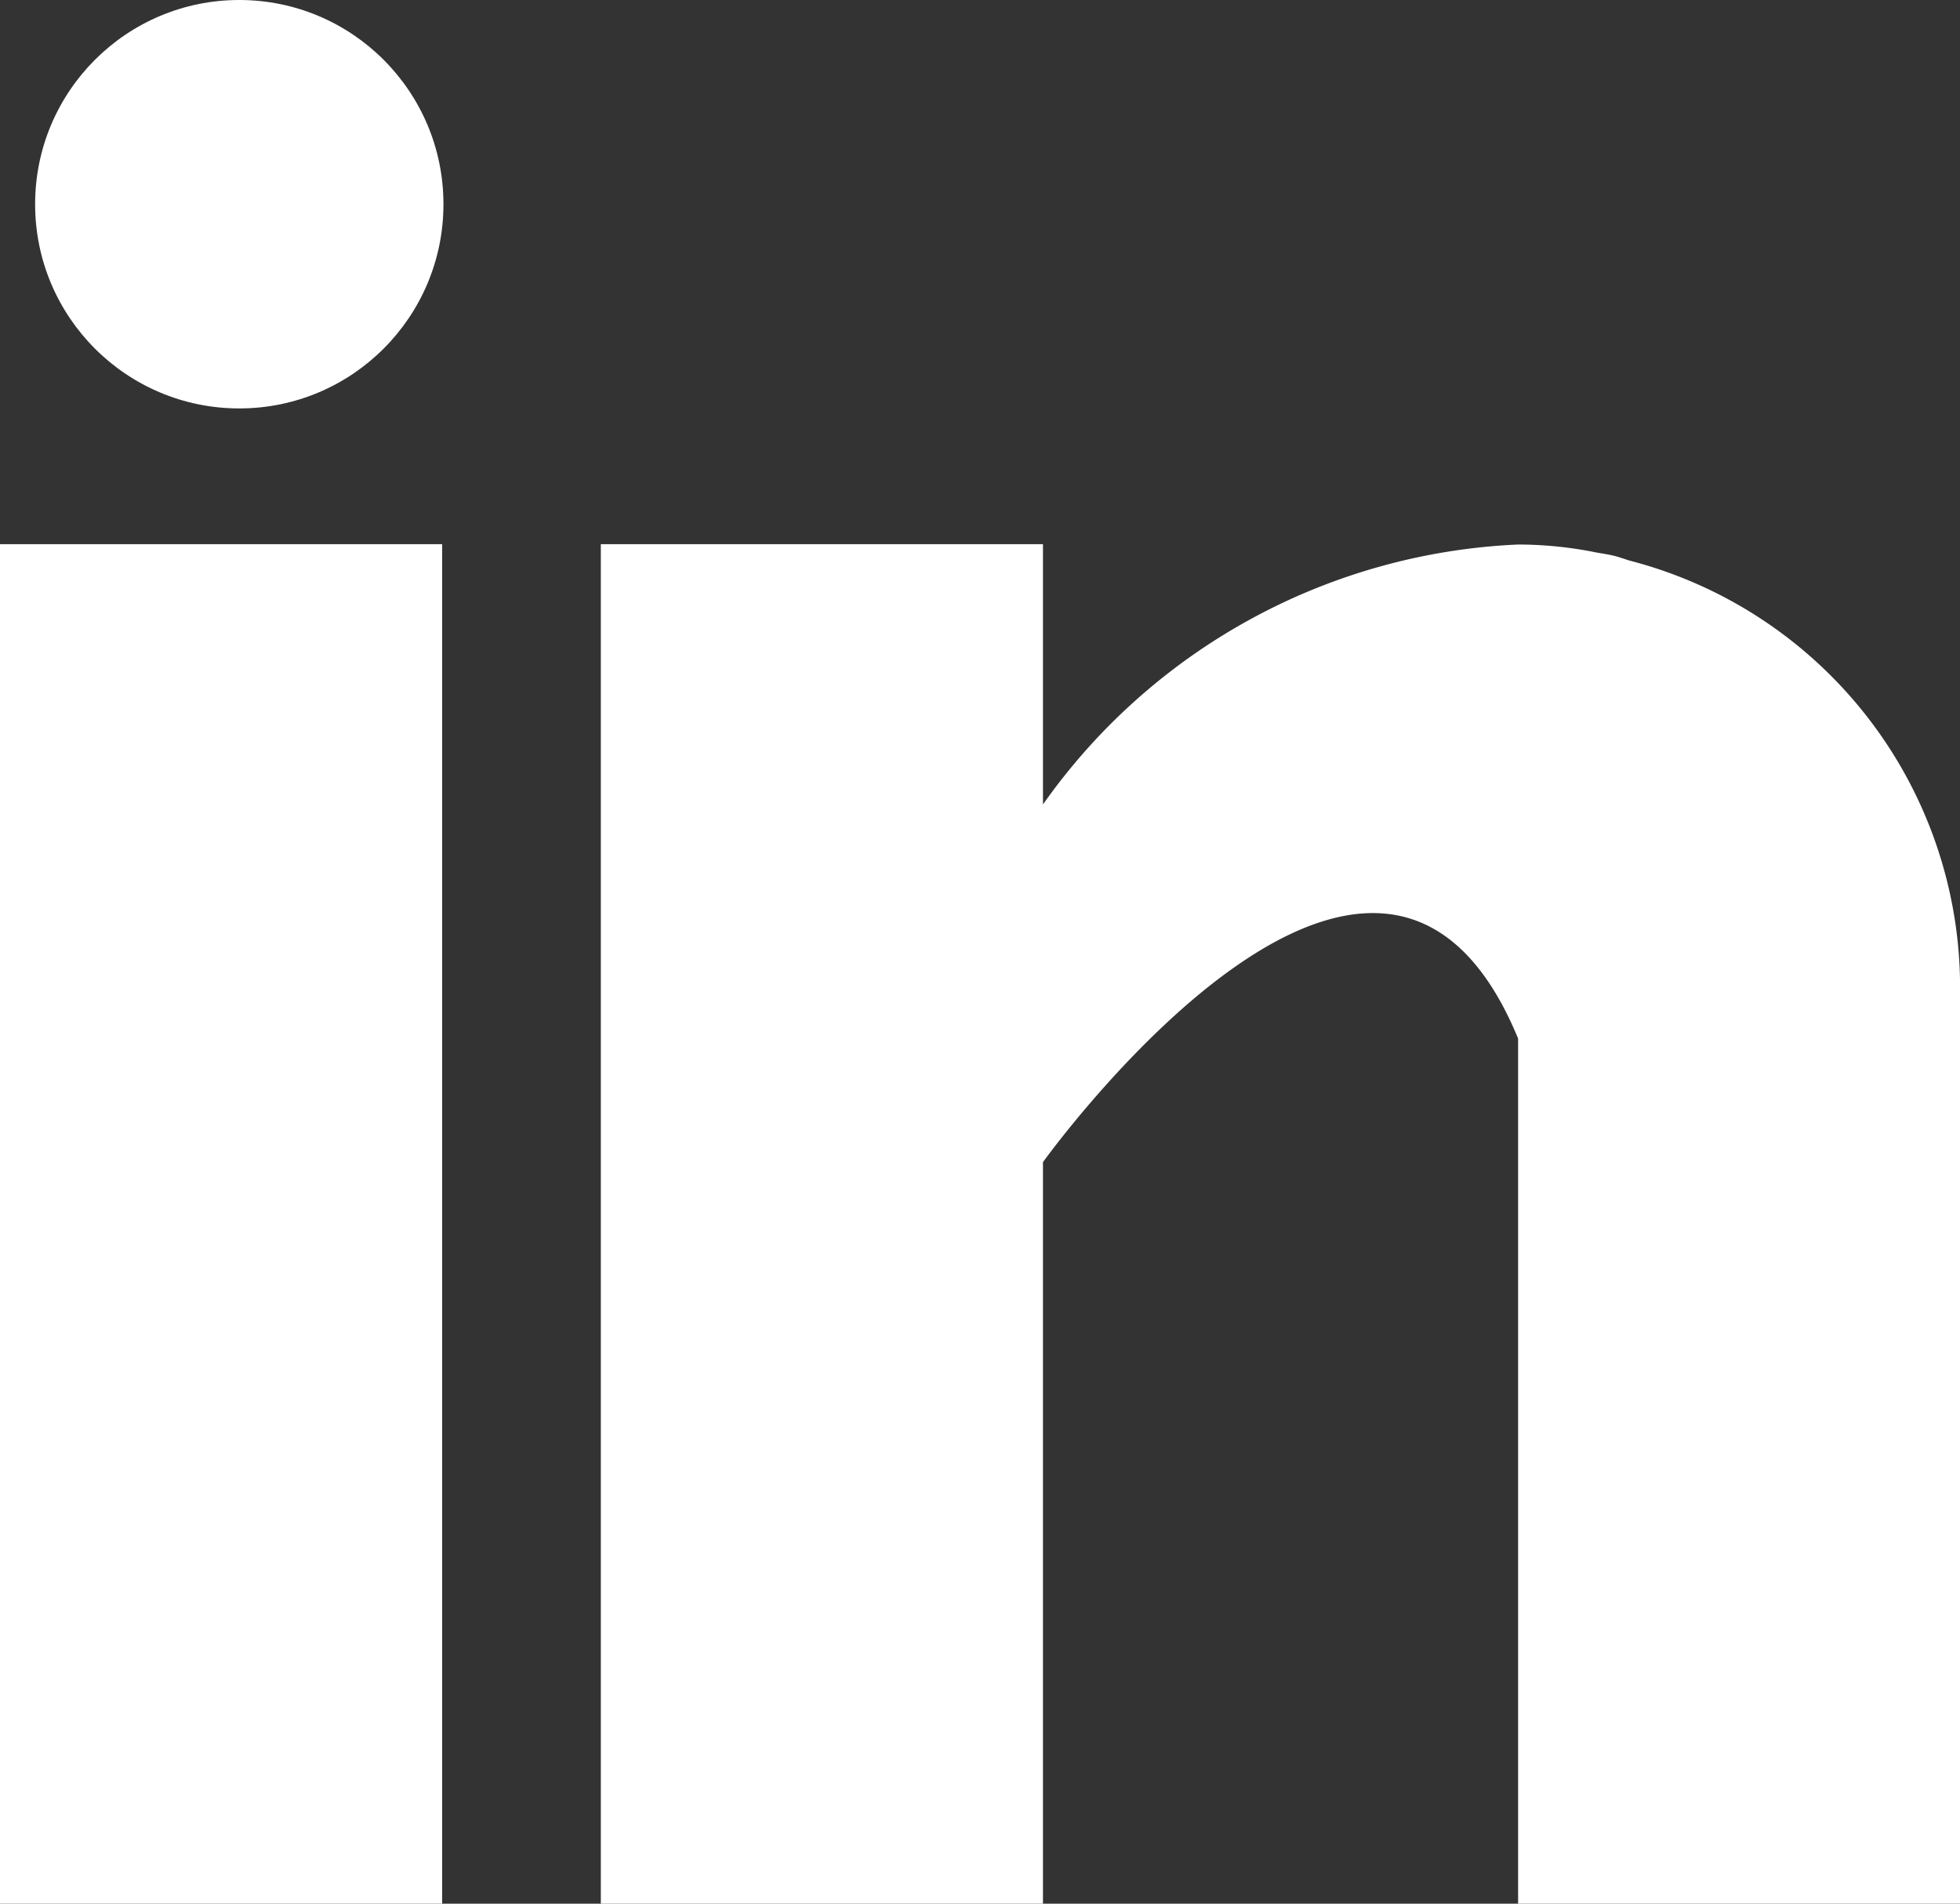 <svg xmlns="http://www.w3.org/2000/svg" width="24" height="23.305" viewBox="0 0 24 23.305">
  <rect x="0" y="0" width="24" height="23.305" fill="#333333" stroke="none"/>
  <g id="Groupe_408" data-name="Groupe 408" transform="translate(0 -0.43)">
    <rect id="Rectangle_293" data-name="Rectangle 293" width="5.414" height="16.643" transform="translate(0 7.092)" fill="#fff"/>
    <path id="Tracé_834" data-name="Tracé 834" d="M172.594,160.2c-.057-.018-.112-.038-.172-.054s-.145-.03-.219-.042a4.852,4.852,0,0,0-.971-.1h0a7.522,7.522,0,0,0-5.818,3.182V160H160v16.643h5.414v-9.078s4.091-5.7,5.818-1.513v10.591h5.412V165.412A5.4,5.4,0,0,0,172.594,160.2Z" transform="translate(-152.643 -152.908)" fill="#fff"/>
    <circle id="Ellipse_272" data-name="Ellipse 272" cx="2.5" cy="2.5" r="2.5" transform="translate(0.43 0.43)" fill="#fff"/>
  </g>
</svg>
